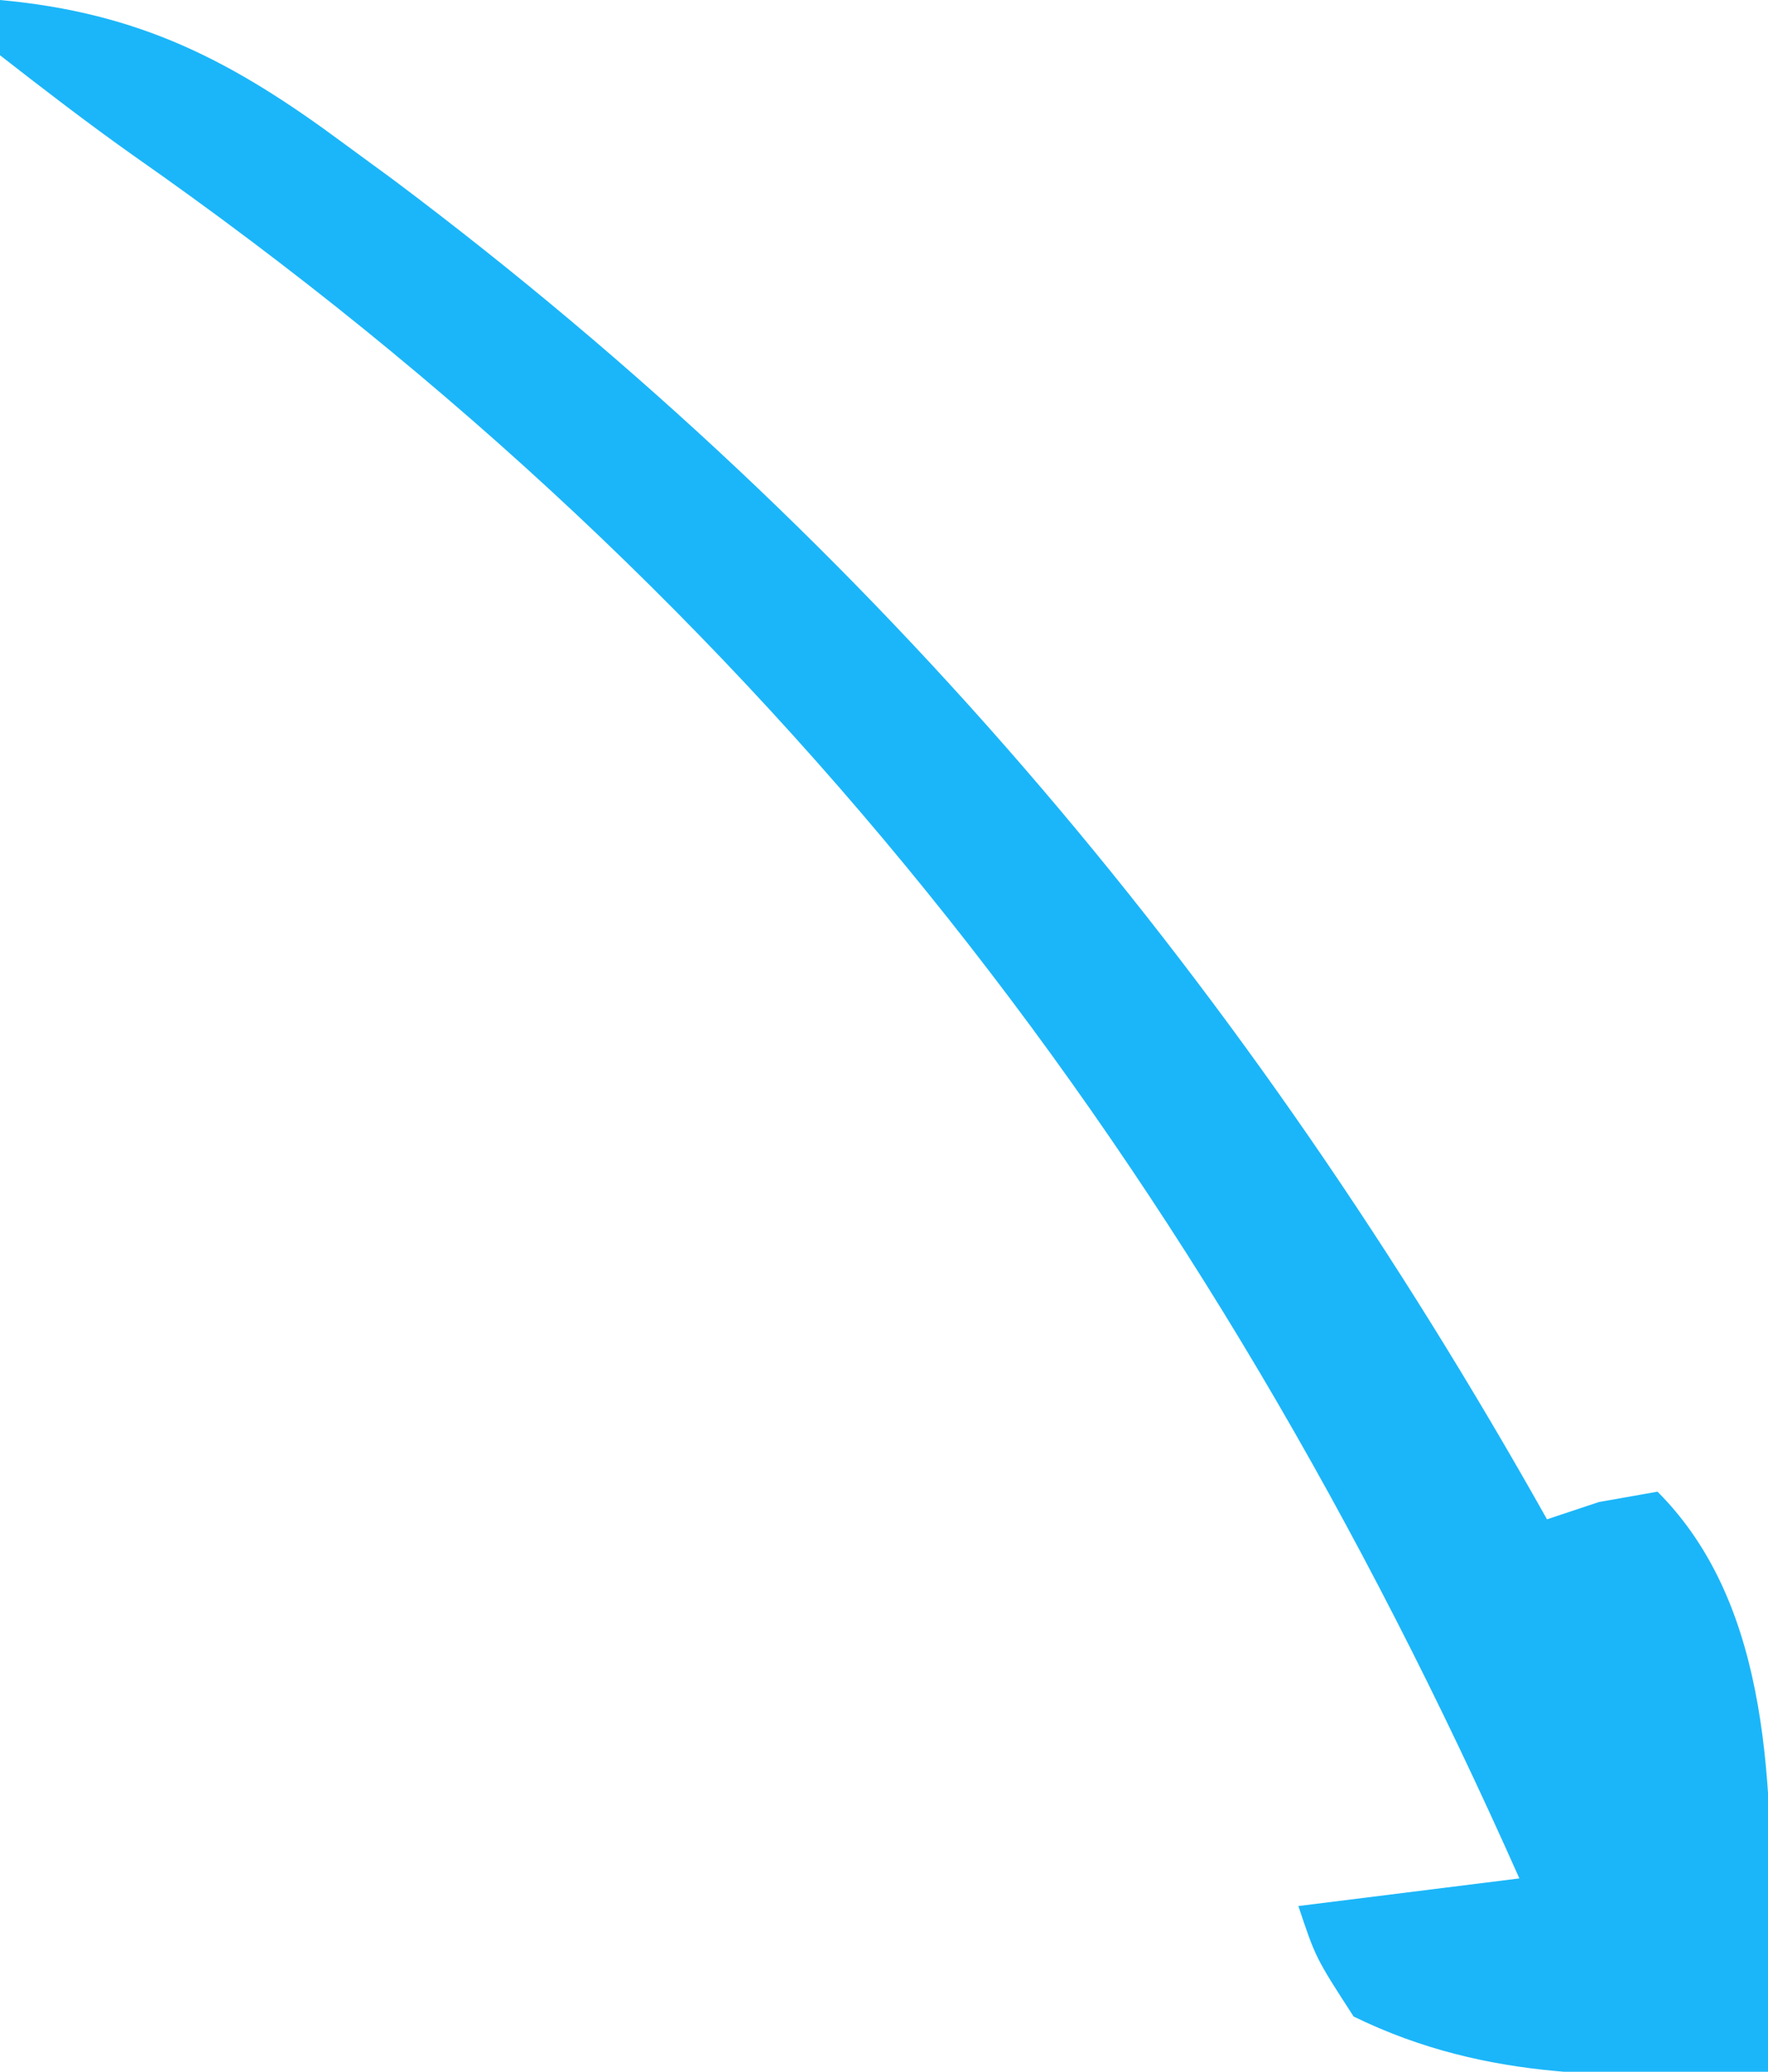 <?xml version="1.0" encoding="UTF-8"?>
<svg version="1.1" xmlns="http://www.w3.org/2000/svg" width="64" height="75">
<path d="M0 0 C5.084 0.466 8.416 2.205 12.438 5.188 C13.338 5.847 13.338 5.847 14.257 6.521 C31.908 19.771 45.235 35.835 56 55 C56.619 54.794 57.237 54.587 57.875 54.375 C58.576 54.251 59.278 54.127 60 54 C64.185 58.185 64.125 64.906 64.125 70.562 C64.093 72.042 64.056 73.521 64 75 C58.681 75.213 53.899 75.39 49 73 C47.625 70.875 47.625 70.875 47 69 C49.64 68.67 52.28 68.34 55 68 C43.562 42.259 28.018 21.855 4.825 5.628 C3.183 4.465 1.587 3.238 0 2 C0 1.34 0 0.68 0 0 Z " fill="#1BB6F9" transform="translate(0,0)"/>
</svg>
